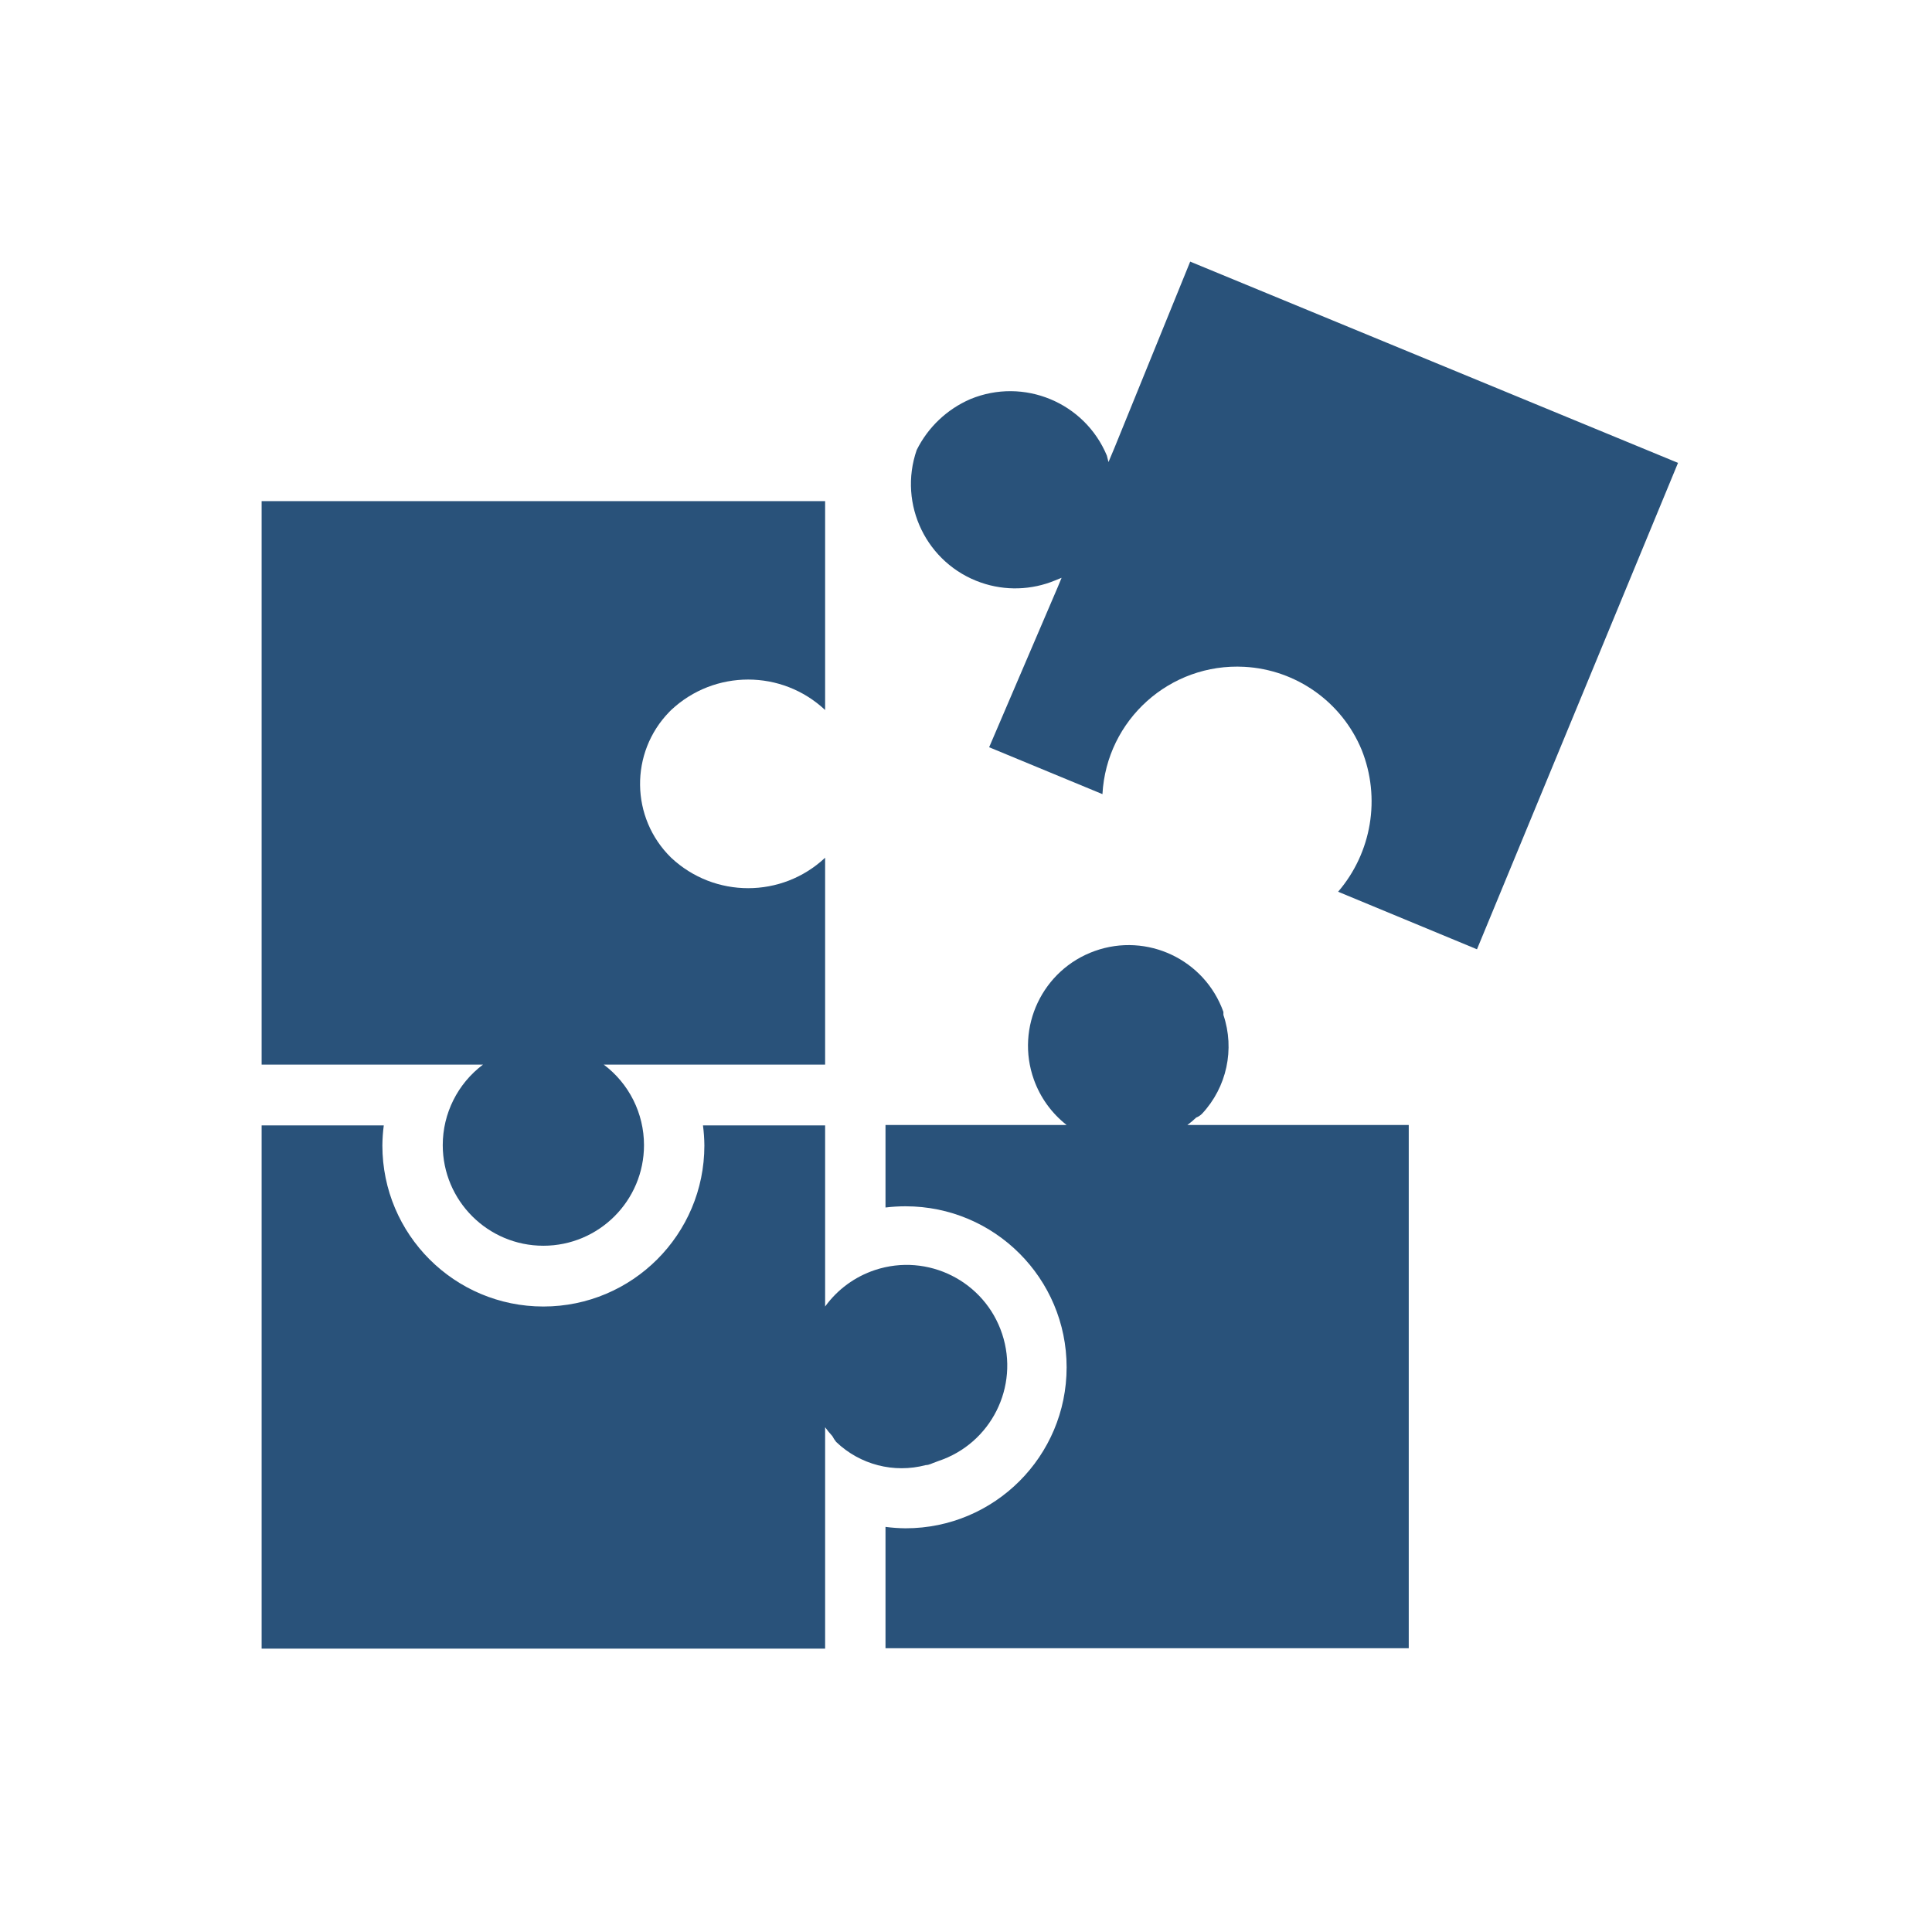 <svg xmlns="http://www.w3.org/2000/svg" xmlns:xlink="http://www.w3.org/1999/xlink" viewBox="0 0 96 96" id="Icons_PuzzlePieces"><path d=" M 49.15 37.13 L 49.15 37.13 L 54.78 39.46 C 54.981 35.765 58.139 32.933 61.834 33.134 C 64.408 33.274 66.674 34.879 67.66 37.26 C 68.615 39.644 68.163 42.362 66.49 44.31 L 73.27 47.12 L 73.39 47.17 L 83.38 23 L 59.14 13 L 55.37 22.27 L 55.37 22.27 L 55.08 22.96 L 55 22.64 C 53.899 19.996 50.868 18.74 48.22 19.83 C 47.059 20.331 46.113 21.228 45.55 22.36 C 44.614 25.063 46.046 28.014 48.749 28.95 C 49.948 29.366 51.258 29.326 52.43 28.84 L 52.75 28.71 L 52.56 29.17 L 52.56 29.17 Z" stroke="none" stroke-width="1" stroke-dasharray="" stroke-dashoffset="1" fill="#29527A" fill-opacity="1"></path><path d=" M 46.62 72.6 C 49.242 71.733 50.664 68.904 49.796 66.282 C 48.929 63.661 46.1 62.239 43.479 63.106 C 42.483 63.436 41.615 64.07 41 64.92 L 41 55.92 L 34.93 55.92 C 34.974 56.252 34.997 56.586 35 56.92 C 35 61.338 31.418 64.92 27 64.92 C 22.582 64.92 19 61.338 19 56.92 C 19.003 56.586 19.026 56.252 19.07 55.92 L 13 55.92 L 13 81.92 L 41 81.92 L 41 70.92 C 41.111 71.073 41.232 71.22 41.36 71.36 C 41.414 71.463 41.477 71.56 41.55 71.65 C 42.732 72.782 44.418 73.218 46 72.8 C 46.17 72.8 46.33 72.7 46.49 72.65 Z" stroke="none" stroke-width="1" stroke-dasharray="" stroke-dashoffset="1" fill="#29527A" fill-opacity="1"></path><path d=" M 59 55.9 C 59.155 55.787 59.302 55.663 59.44 55.53 C 59.549 55.488 59.648 55.423 59.73 55.34 C 60.959 54.023 61.366 52.137 60.79 50.43 L 60.79 50.28 C 59.861 47.68 56.999 46.325 54.399 47.254 C 51.799 48.183 50.444 51.045 51.373 53.645 C 51.691 54.535 52.255 55.317 53 55.9 L 44 55.9 L 44 60 C 44.332 59.96 44.666 59.94 45 59.94 C 49.418 59.94 53 63.522 53 67.94 C 53 72.358 49.418 75.94 45 75.94 C 44.666 75.937 44.332 75.914 44 75.87 L 44 81.9 L 70 81.9 L 70 55.9 Z" stroke="none" stroke-width="1" stroke-dasharray="" stroke-dashoffset="1" fill="#29527A" fill-opacity="1"></path><path d=" M 41 35.28 L 41 24.9 L 13 24.9 L 13 52.9 L 24 52.9 C 22.741 53.844 22 55.326 22 56.9 C 22 59.661 24.239 61.9 27 61.9 C 29.761 61.9 32 59.661 32 56.9 C 32 55.326 31.259 53.844 30 52.9 L 41 52.9 L 41 42.62 C 38.849 44.638 35.501 44.638 33.35 42.62 C 31.323 40.64 31.285 37.392 33.264 35.366 C 33.293 35.337 33.321 35.308 33.35 35.28 C 35.501 33.262 38.849 33.262 41 35.28 Z" stroke="none" stroke-width="1" stroke-dasharray="" stroke-dashoffset="1" fill="#29527A" fill-opacity="1"></path></svg>